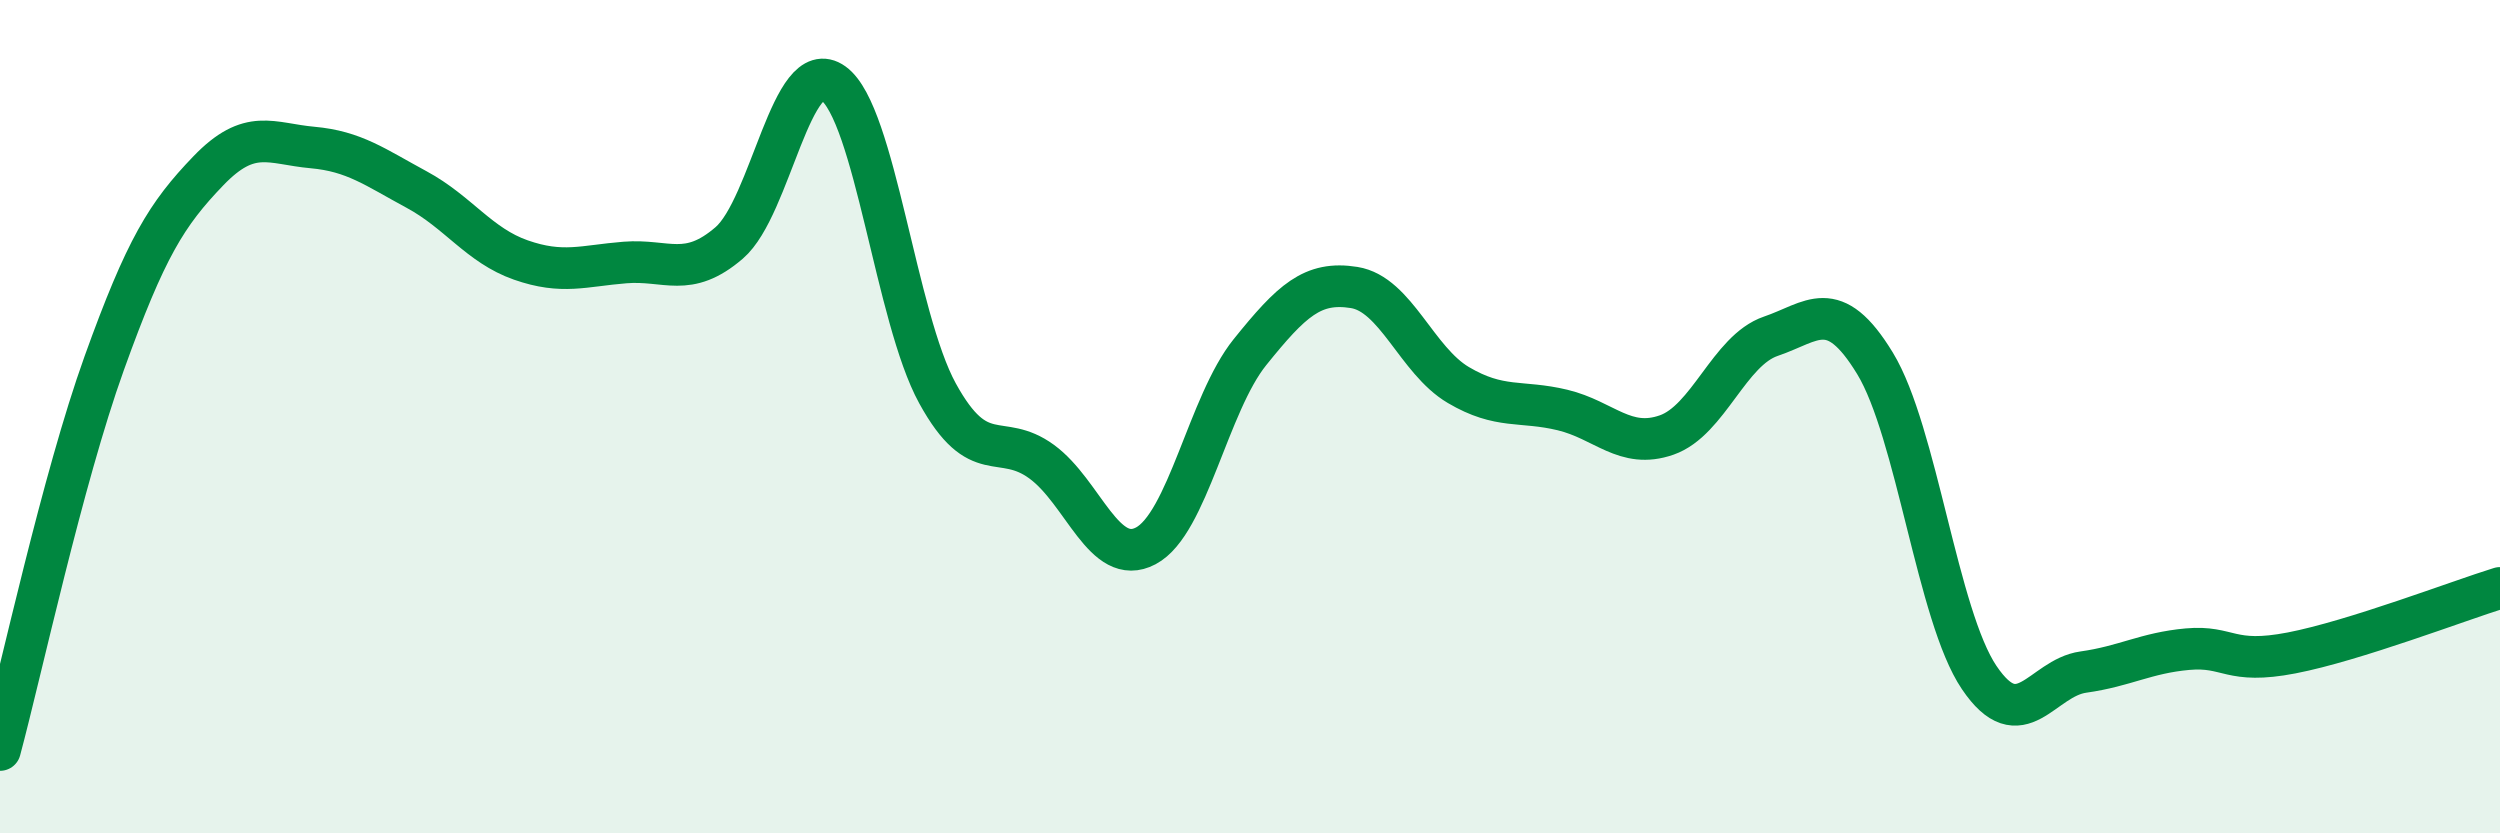 
    <svg width="60" height="20" viewBox="0 0 60 20" xmlns="http://www.w3.org/2000/svg">
      <path
        d="M 0,18 C 0.5,16.14 1.5,11.5 2.5,8.72 C 3.5,5.94 4,5.14 5,4.1 C 6,3.06 6.5,3.45 7.5,3.54 C 8.5,3.63 9,4.01 10,4.55 C 11,5.09 11.5,5.89 12.5,6.24 C 13.5,6.59 14,6.38 15,6.3 C 16,6.22 16.5,6.69 17.5,5.83 C 18.5,4.97 19,1.28 20,2 C 21,2.72 21.5,7.62 22.5,9.44 C 23.5,11.26 24,10.35 25,11.08 C 26,11.81 26.5,13.63 27.5,13.1 C 28.5,12.57 29,9.69 30,8.45 C 31,7.21 31.5,6.74 32.5,6.9 C 33.5,7.06 34,8.65 35,9.24 C 36,9.83 36.5,9.6 37.5,9.84 C 38.5,10.08 39,10.79 40,10.44 C 41,10.09 41.5,8.41 42.5,8.07 C 43.5,7.73 44,7.08 45,8.72 C 46,10.36 46.5,14.78 47.5,16.26 C 48.5,17.74 49,16.27 50,16.13 C 51,15.99 51.5,15.67 52.5,15.58 C 53.5,15.49 53.5,15.96 55,15.67 C 56.5,15.38 59,14.42 60,14.11L60 20L0 20Z"
        fill="#008740"
        opacity="0.1"
        stroke-linecap="round"
        stroke-linejoin="round"
      />
      <path
        d="M 0,18 C 0.5,16.14 1.5,11.5 2.5,8.72 C 3.5,5.94 4,5.14 5,4.1 C 6,3.06 6.5,3.45 7.5,3.54 C 8.5,3.63 9,4.01 10,4.55 C 11,5.09 11.5,5.89 12.5,6.24 C 13.5,6.59 14,6.38 15,6.3 C 16,6.22 16.5,6.69 17.5,5.83 C 18.5,4.97 19,1.28 20,2 C 21,2.72 21.5,7.62 22.5,9.44 C 23.5,11.26 24,10.35 25,11.08 C 26,11.81 26.5,13.63 27.5,13.1 C 28.5,12.57 29,9.69 30,8.45 C 31,7.21 31.5,6.74 32.5,6.9 C 33.5,7.06 34,8.65 35,9.24 C 36,9.83 36.5,9.6 37.5,9.84 C 38.5,10.08 39,10.79 40,10.44 C 41,10.09 41.5,8.41 42.5,8.07 C 43.5,7.73 44,7.08 45,8.72 C 46,10.36 46.5,14.78 47.5,16.26 C 48.5,17.74 49,16.27 50,16.13 C 51,15.99 51.5,15.67 52.5,15.58 C 53.5,15.49 53.5,15.96 55,15.67 C 56.5,15.38 59,14.42 60,14.11"
        stroke="#008740"
        stroke-width="1"
        fill="none"
        stroke-linecap="round"
        stroke-linejoin="round"
      />
    </svg>
  
